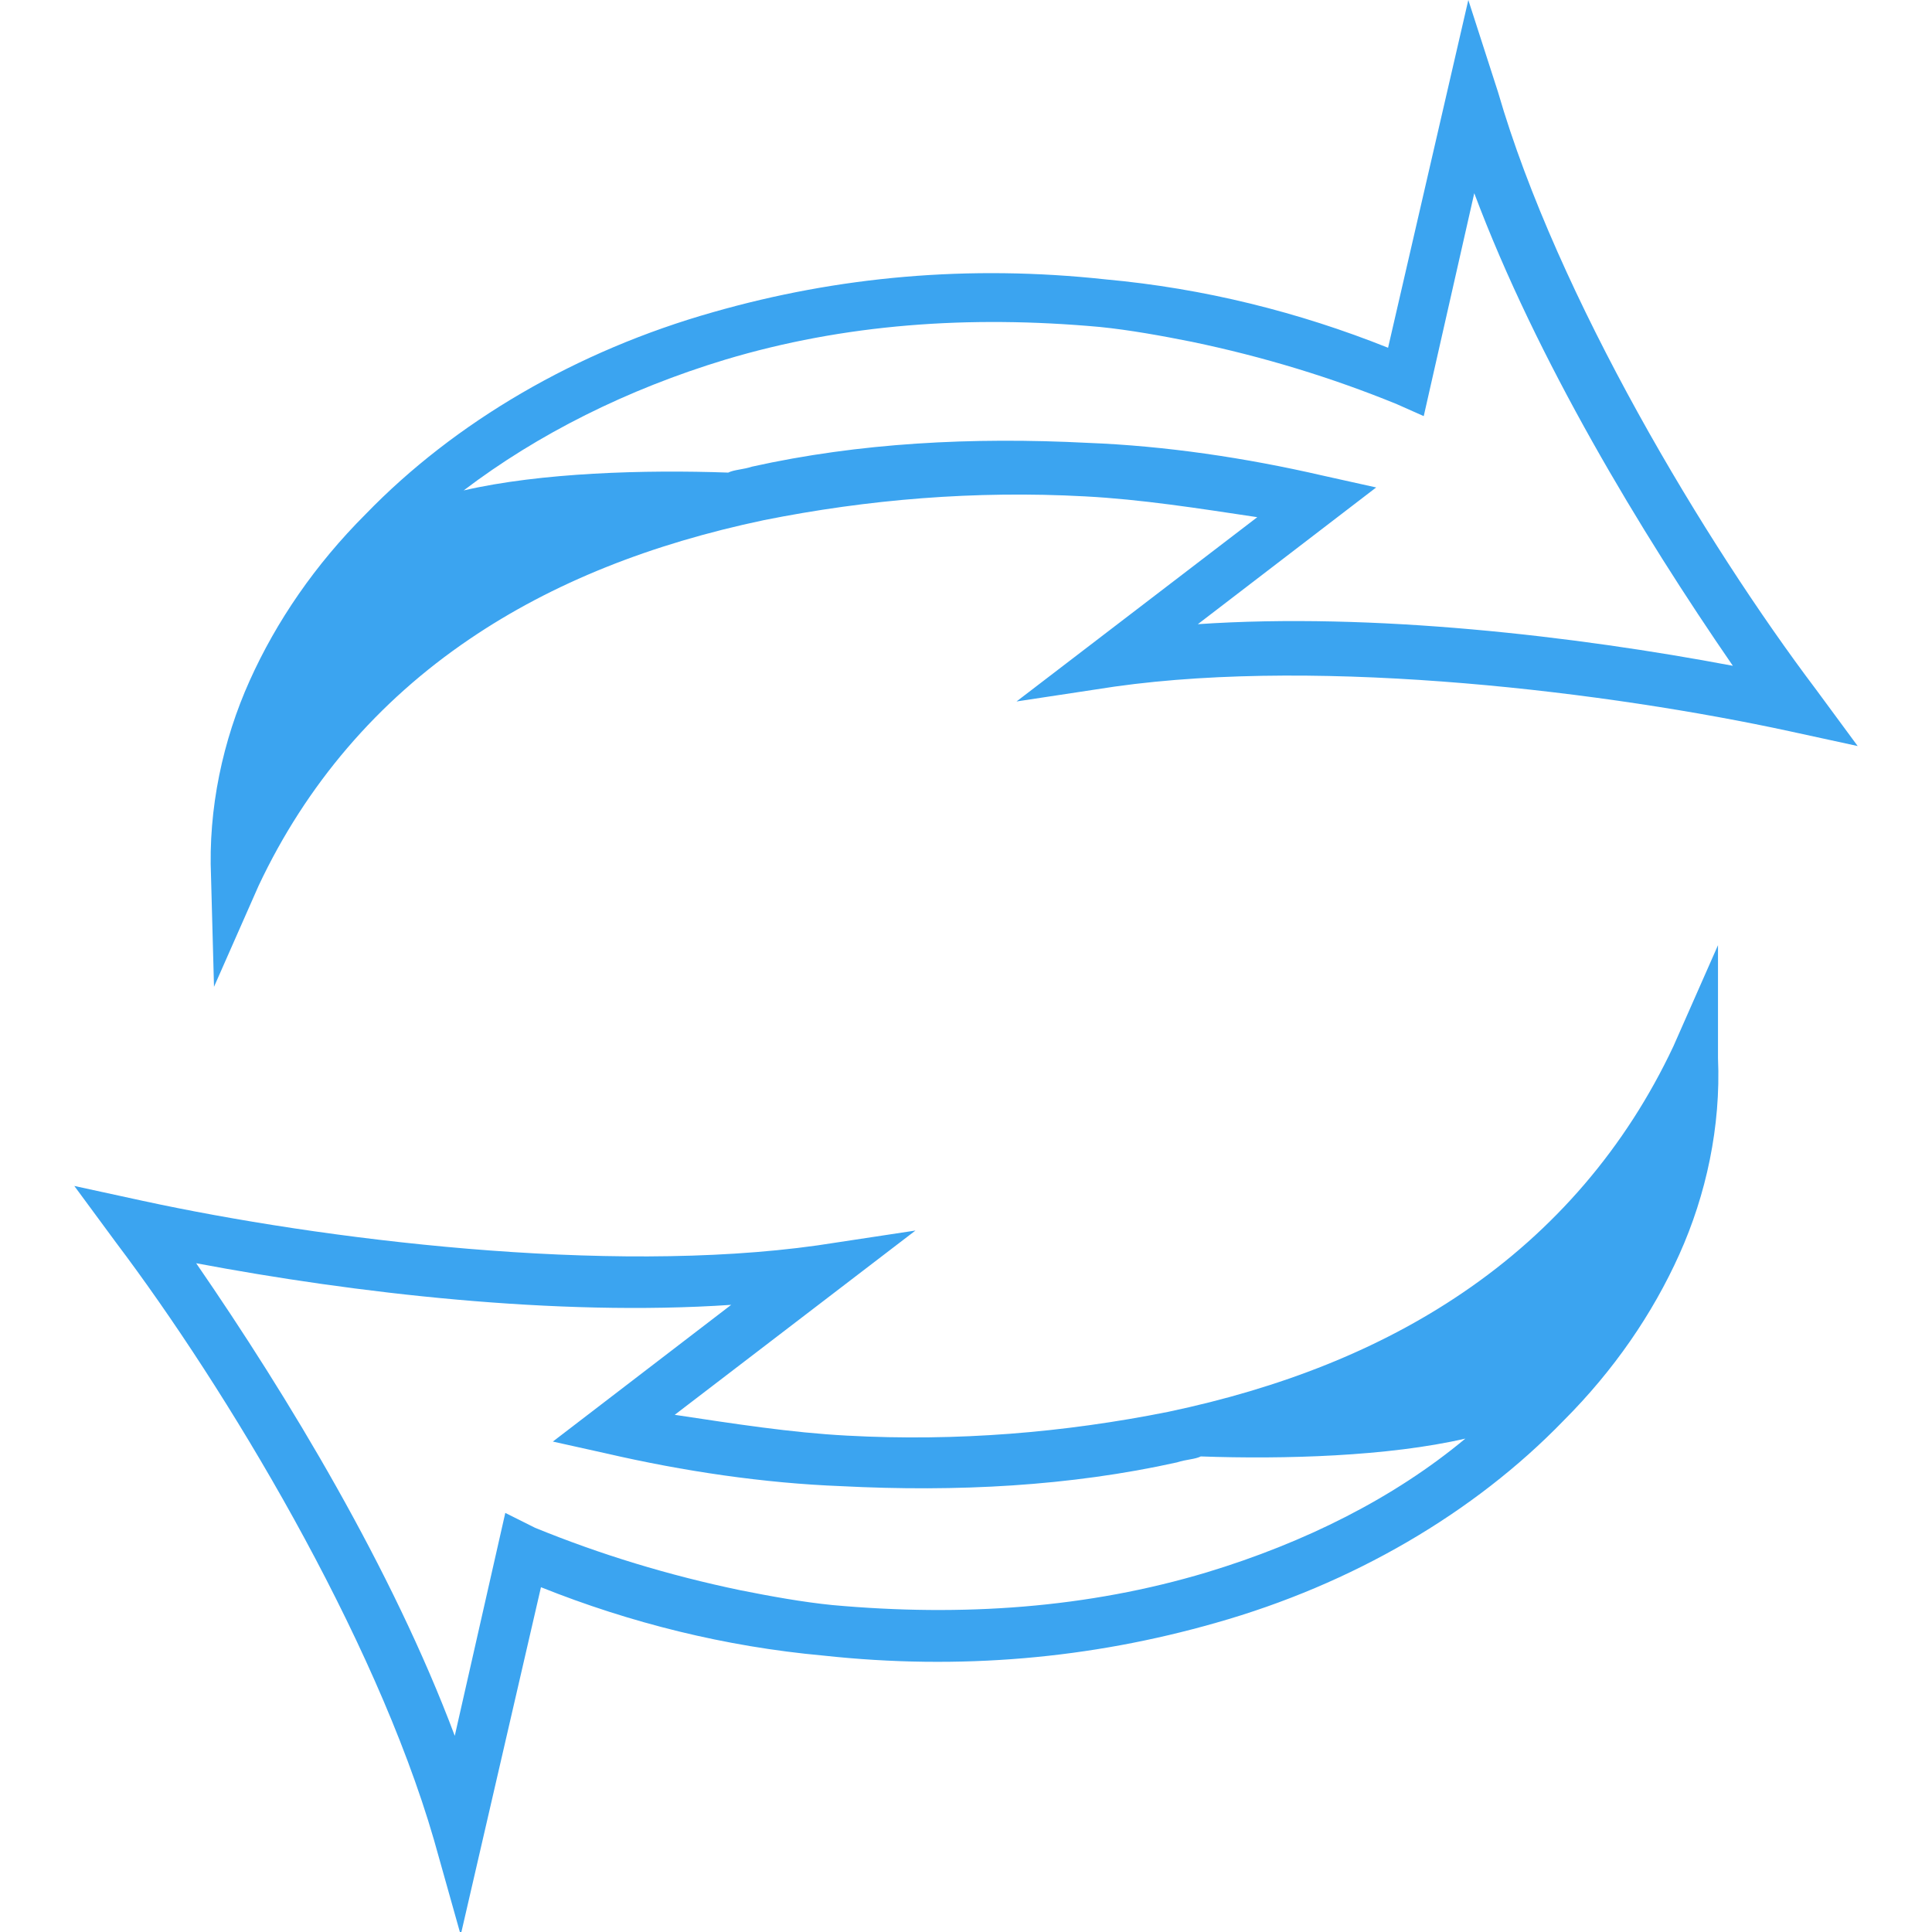 <?xml version="1.0" encoding="utf-8"?>
<!-- Generator: $$$/GeneralStr/196=Adobe Illustrator 27.6.0, SVG Export Plug-In . SVG Version: 6.00 Build 0)  -->
<svg version="1.1" id="Ebene_1" xmlns="http://www.w3.org/2000/svg" xmlns:xlink="http://www.w3.org/1999/xlink" x="0px" y="0px"
	 viewBox="0 0 65 65" style="enable-background:new 0 0 65 65;" xml:space="preserve">
<style type="text/css">
	.st0{fill:#3BA4F0;}
</style>
<g>
	<path class="st0" d="M7.2,33.2l1.5-3.4c1.6-3.4,4-6.2,7.1-8.3c2.8-1.9,6.1-3.2,9.9-4c3.5-0.7,7.1-1,10.8-0.8
		c1.9,0.1,3.8,0.4,5.8,0.7l-8.1,6.2l3.3-0.5c7.1-1,16.7,0.2,22.7,1.5l2.3,0.5l-1.4-1.9c-3.7-4.9-8.7-13.2-10.7-20.1L49.4,0
		l-2.7,11.7c-3-1.2-6.2-2-9.5-2.3c-4.6-0.5-9-0.1-13.2,1.1c-4.6,1.3-8.7,3.7-11.7,6.8c-1.7,1.7-3,3.6-3.9,5.6
		c-0.9,2-1.4,4.3-1.3,6.6L7.2,33.2z M24.4,12.1c4-1.2,8.2-1.5,12.6-1.1c1,0.1,2.1,0.3,3.1,0.5c2.4,0.5,4.7,1.2,6.9,2.1l0.9,0.4
		l1.7-7.5c2.1,5.6,5.6,11.4,8.7,15.9c-5.3-1-12.1-1.8-18-1.4l6-4.6l-1.8-0.4c-2.6-0.6-5.3-1-7.9-1.1c-3.9-0.2-7.7,0-11.3,0.8
		c-0.3,0.1-0.6,0.1-0.8,0.2c-2.8-0.1-6.3,0-8.9,0.6C18.1,14.6,21.1,13.1,24.4,12.1z"/>
	<path class="st0" d="M57.8,31.8l-1.5,3.4c-1.6,3.4-4,6.2-7.1,8.3c-2.8,1.9-6.1,3.2-9.9,4c-3.5,0.7-7.1,1-10.8,0.8
		c-1.9-0.1-3.8-0.4-5.8-0.7l8.1-6.2l-3.3,0.5c-7.1,1-16.7-0.2-22.7-1.5l-2.3-0.5l1.4,1.9c3.7,4.9,8.7,13.2,10.7,20.1l0.9,3.2
		l2.7-11.7c3,1.2,6.2,2,9.5,2.3c4.6,0.5,9,0.1,13.2-1.1c4.6-1.3,8.7-3.7,11.7-6.8c1.7-1.7,3-3.6,3.9-5.6c0.9-2,1.4-4.3,1.3-6.6
		L57.8,31.8z M40.6,52.9c-4,1.2-8.2,1.5-12.6,1.1c-1-0.1-2.1-0.3-3.1-0.5c-2.4-0.5-4.7-1.2-6.9-2.1L17,50.9l-1.7,7.5
		c-2.1-5.6-5.6-11.4-8.7-15.9c5.3,1,12.1,1.8,18,1.4l-6,4.6l1.8,0.4c2.6,0.6,5.3,1,7.9,1.1c3.9,0.2,7.7,0,11.3-0.8
		c0.3-0.1,0.6-0.1,0.8-0.2c2.8,0.1,6.3,0,8.9-0.6C46.9,50.4,43.9,51.9,40.6,52.9z"/>
</g>
</svg>
